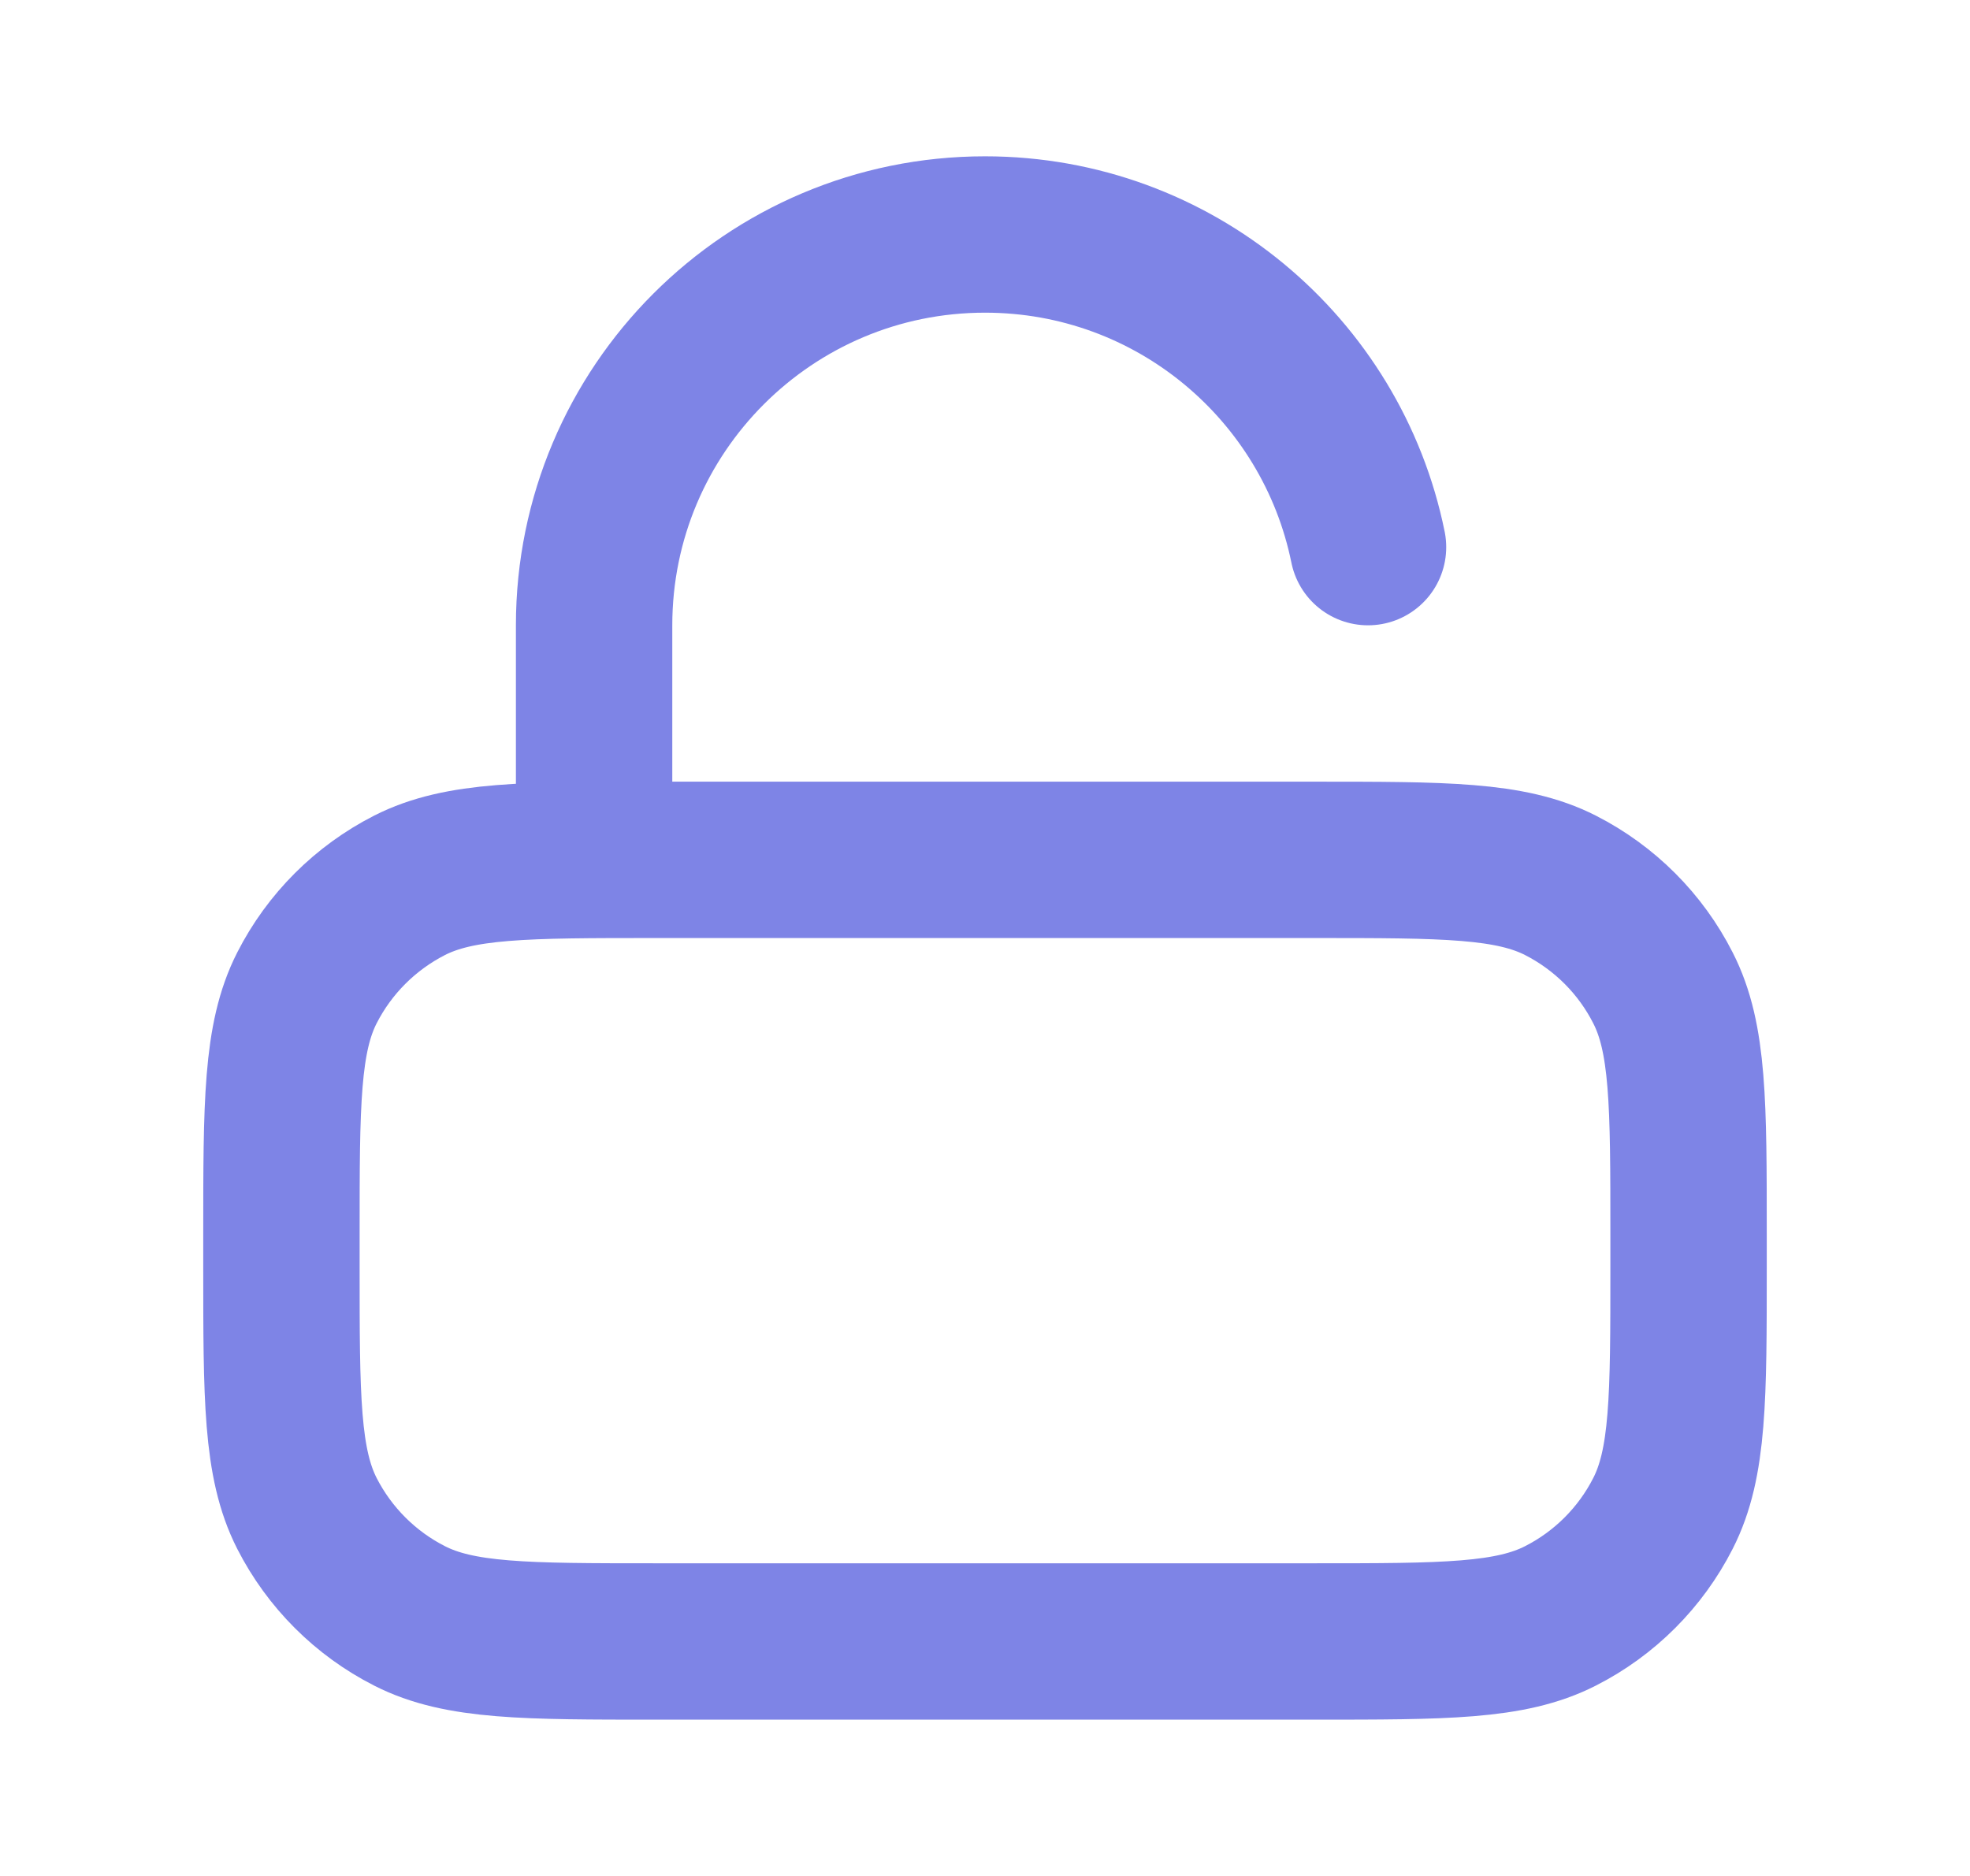 <svg width="21" height="20" viewBox="0 0 21 20" fill="none" xmlns="http://www.w3.org/2000/svg">
<g id="lock-unlocked-02">
<path id="Icon" d="M6.333 9.167V6.667C6.333 4.365 8.199 2.5 10.5 2.5C12.516 2.5 14.197 3.931 14.583 5.833M7 17.5H14C15.4 17.5 16.1 17.5 16.635 17.227C17.105 16.988 17.488 16.605 17.727 16.135C18 15.6 18 14.9 18 13.5V13.167C18 11.767 18 11.066 17.727 10.532C17.488 10.061 17.105 9.679 16.635 9.439C16.1 9.167 15.4 9.167 14 9.167H7C5.6 9.167 4.9 9.167 4.365 9.439C3.895 9.679 3.512 10.061 3.272 10.532C3 11.066 3 11.767 3 13.167V13.5C3 14.9 3 15.6 3.272 16.135C3.512 16.605 3.895 16.988 4.365 17.227C4.9 17.5 5.6 17.5 7 17.5Z" stroke="#7E84E6" stroke-width="1.667" stroke-linecap="round" stroke-linejoin="round"/>
</g>
</svg>
